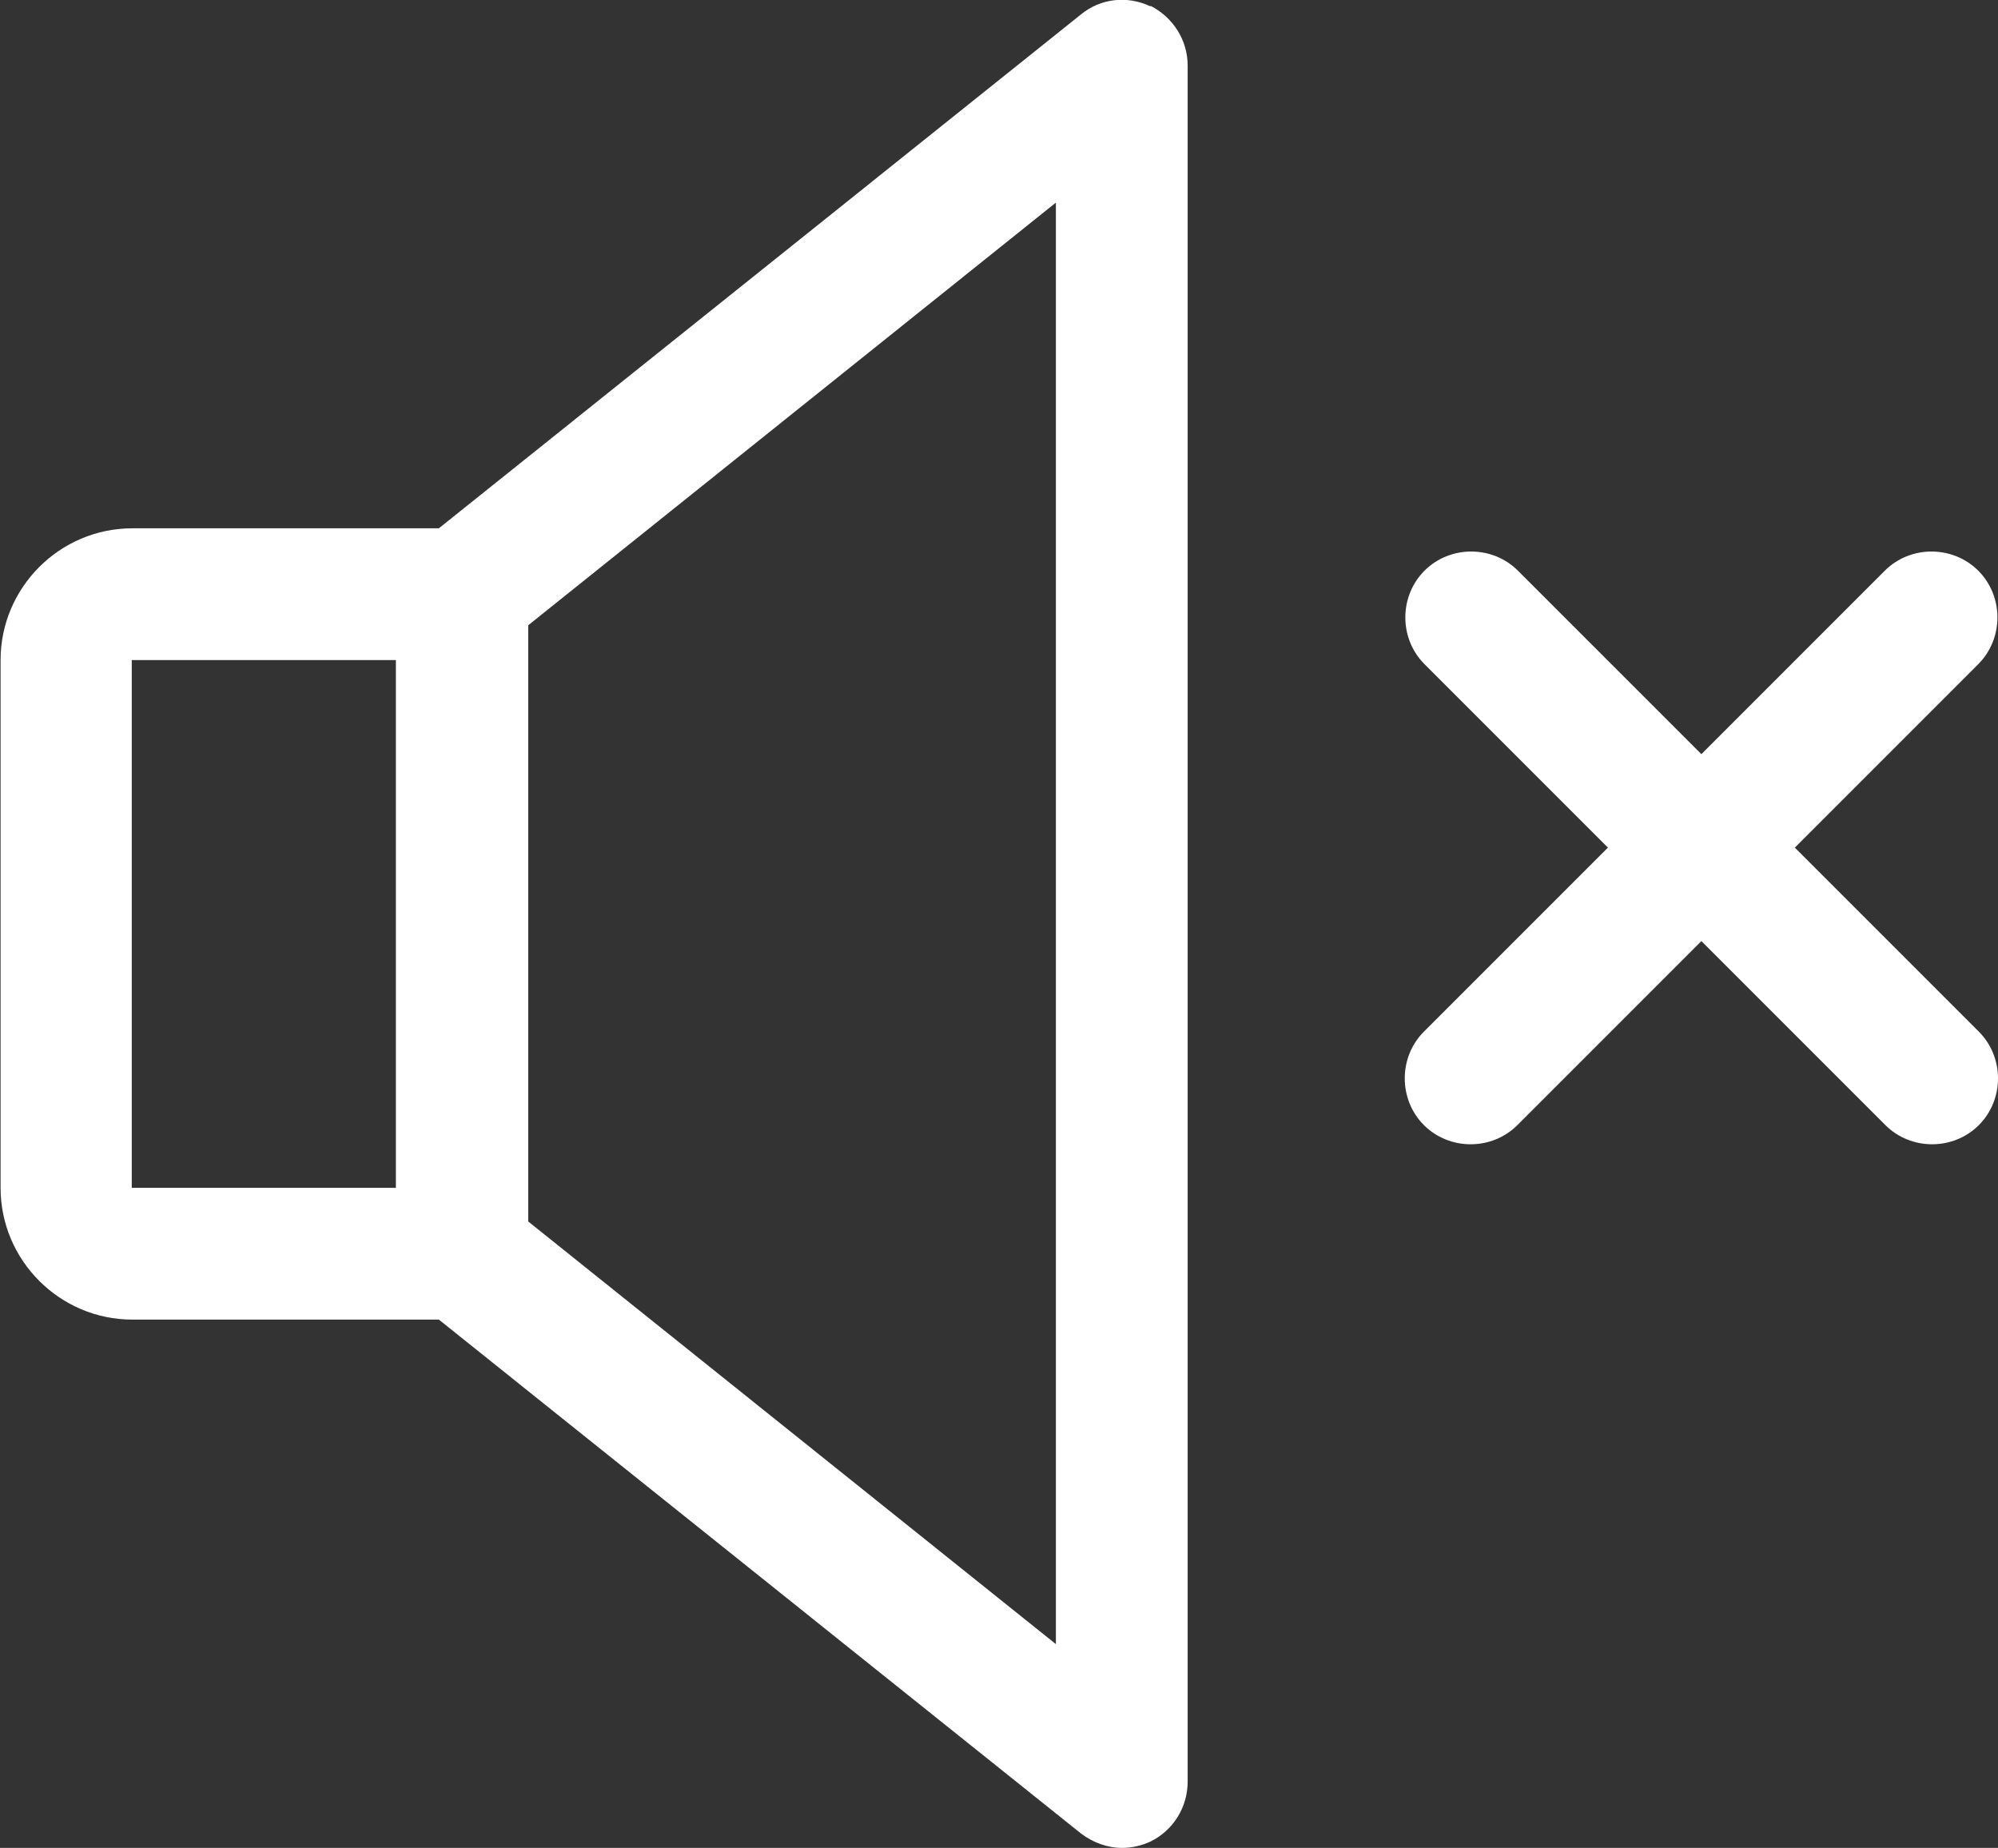 <?xml version="1.0" encoding="UTF-8"?>
<!DOCTYPE svg PUBLIC "-//W3C//DTD SVG 1.1//EN" "http://www.w3.org/Graphics/SVG/1.1/DTD/svg11.dtd">
<!-- Creator: CorelDRAW -->
<svg xmlns="http://www.w3.org/2000/svg" xml:space="preserve" width="9.303mm" height="8.603mm" version="1.1" style="shape-rendering:geometricPrecision; text-rendering:geometricPrecision; image-rendering:optimizeQuality; fill-rule:evenodd; clip-rule:evenodd"
viewBox="0 0 34.42 31.83"
 xmlns:xlink="http://www.w3.org/1999/xlink"
 xmlns:xodm="http://www.corel.com/coreldraw/odm/2003">
 <rect x="0" y="0" width="34.42" height="31.83" fill="#333333" stroke="none"/>
 <defs>
  <style type="text/css">
   <![CDATA[
    .fil0 {fill:white;fill-rule:nonzero}
   ]]>
  </style>
 </defs>
 <g id="Layer_x0020_1">
  <path class="fil0" d="M19.82 0.11c-0.4,-0.19 -0.86,-0.14 -1.2,0.14l-11.06 8.85 -5.28 0c-1.25,0 -2.27,1.02 -2.27,2.27l0 9.09c0,1.25 1.02,2.27 2.27,2.27l5.28 0 11.06 8.85c0.21,0.16 0.46,0.25 0.71,0.25 0.17,0 0.34,-0.04 0.49,-0.11 0.39,-0.19 0.64,-0.59 0.64,-1.03l0 -29.56c0,-0.44 -0.25,-0.83 -0.64,-1.03zm12.66 19.27l-3.17 -3.17 -3.17 3.17c-0.44,0.44 -1.17,0.44 -1.61,0l-0 0c-0.44,-0.44 -0.44,-1.17 0,-1.61l3.17 -3.17 -3.16 -3.16c-0.44,-0.44 -0.44,-1.17 0,-1.61l0 -0c0.44,-0.44 1.17,-0.44 1.61,0l3.16 3.16 3.16 -3.16c0.44,-0.44 1.17,-0.44 1.61,0l0 0c0.44,0.44 0.44,1.17 0,1.61l-3.16 3.16 3.17 3.17c0.44,0.44 0.44,1.17 0,1.61l-0 0c-0.44,0.44 -1.17,0.44 -1.61,0zm-25.66 1.08l-4.55 0 0 -9.09 4.55 0 0 9.09zm11.37 7.86l-9.09 -7.28 0 -10.27 9.09 -7.28 0 24.82z"/>
 </g>
</svg>
